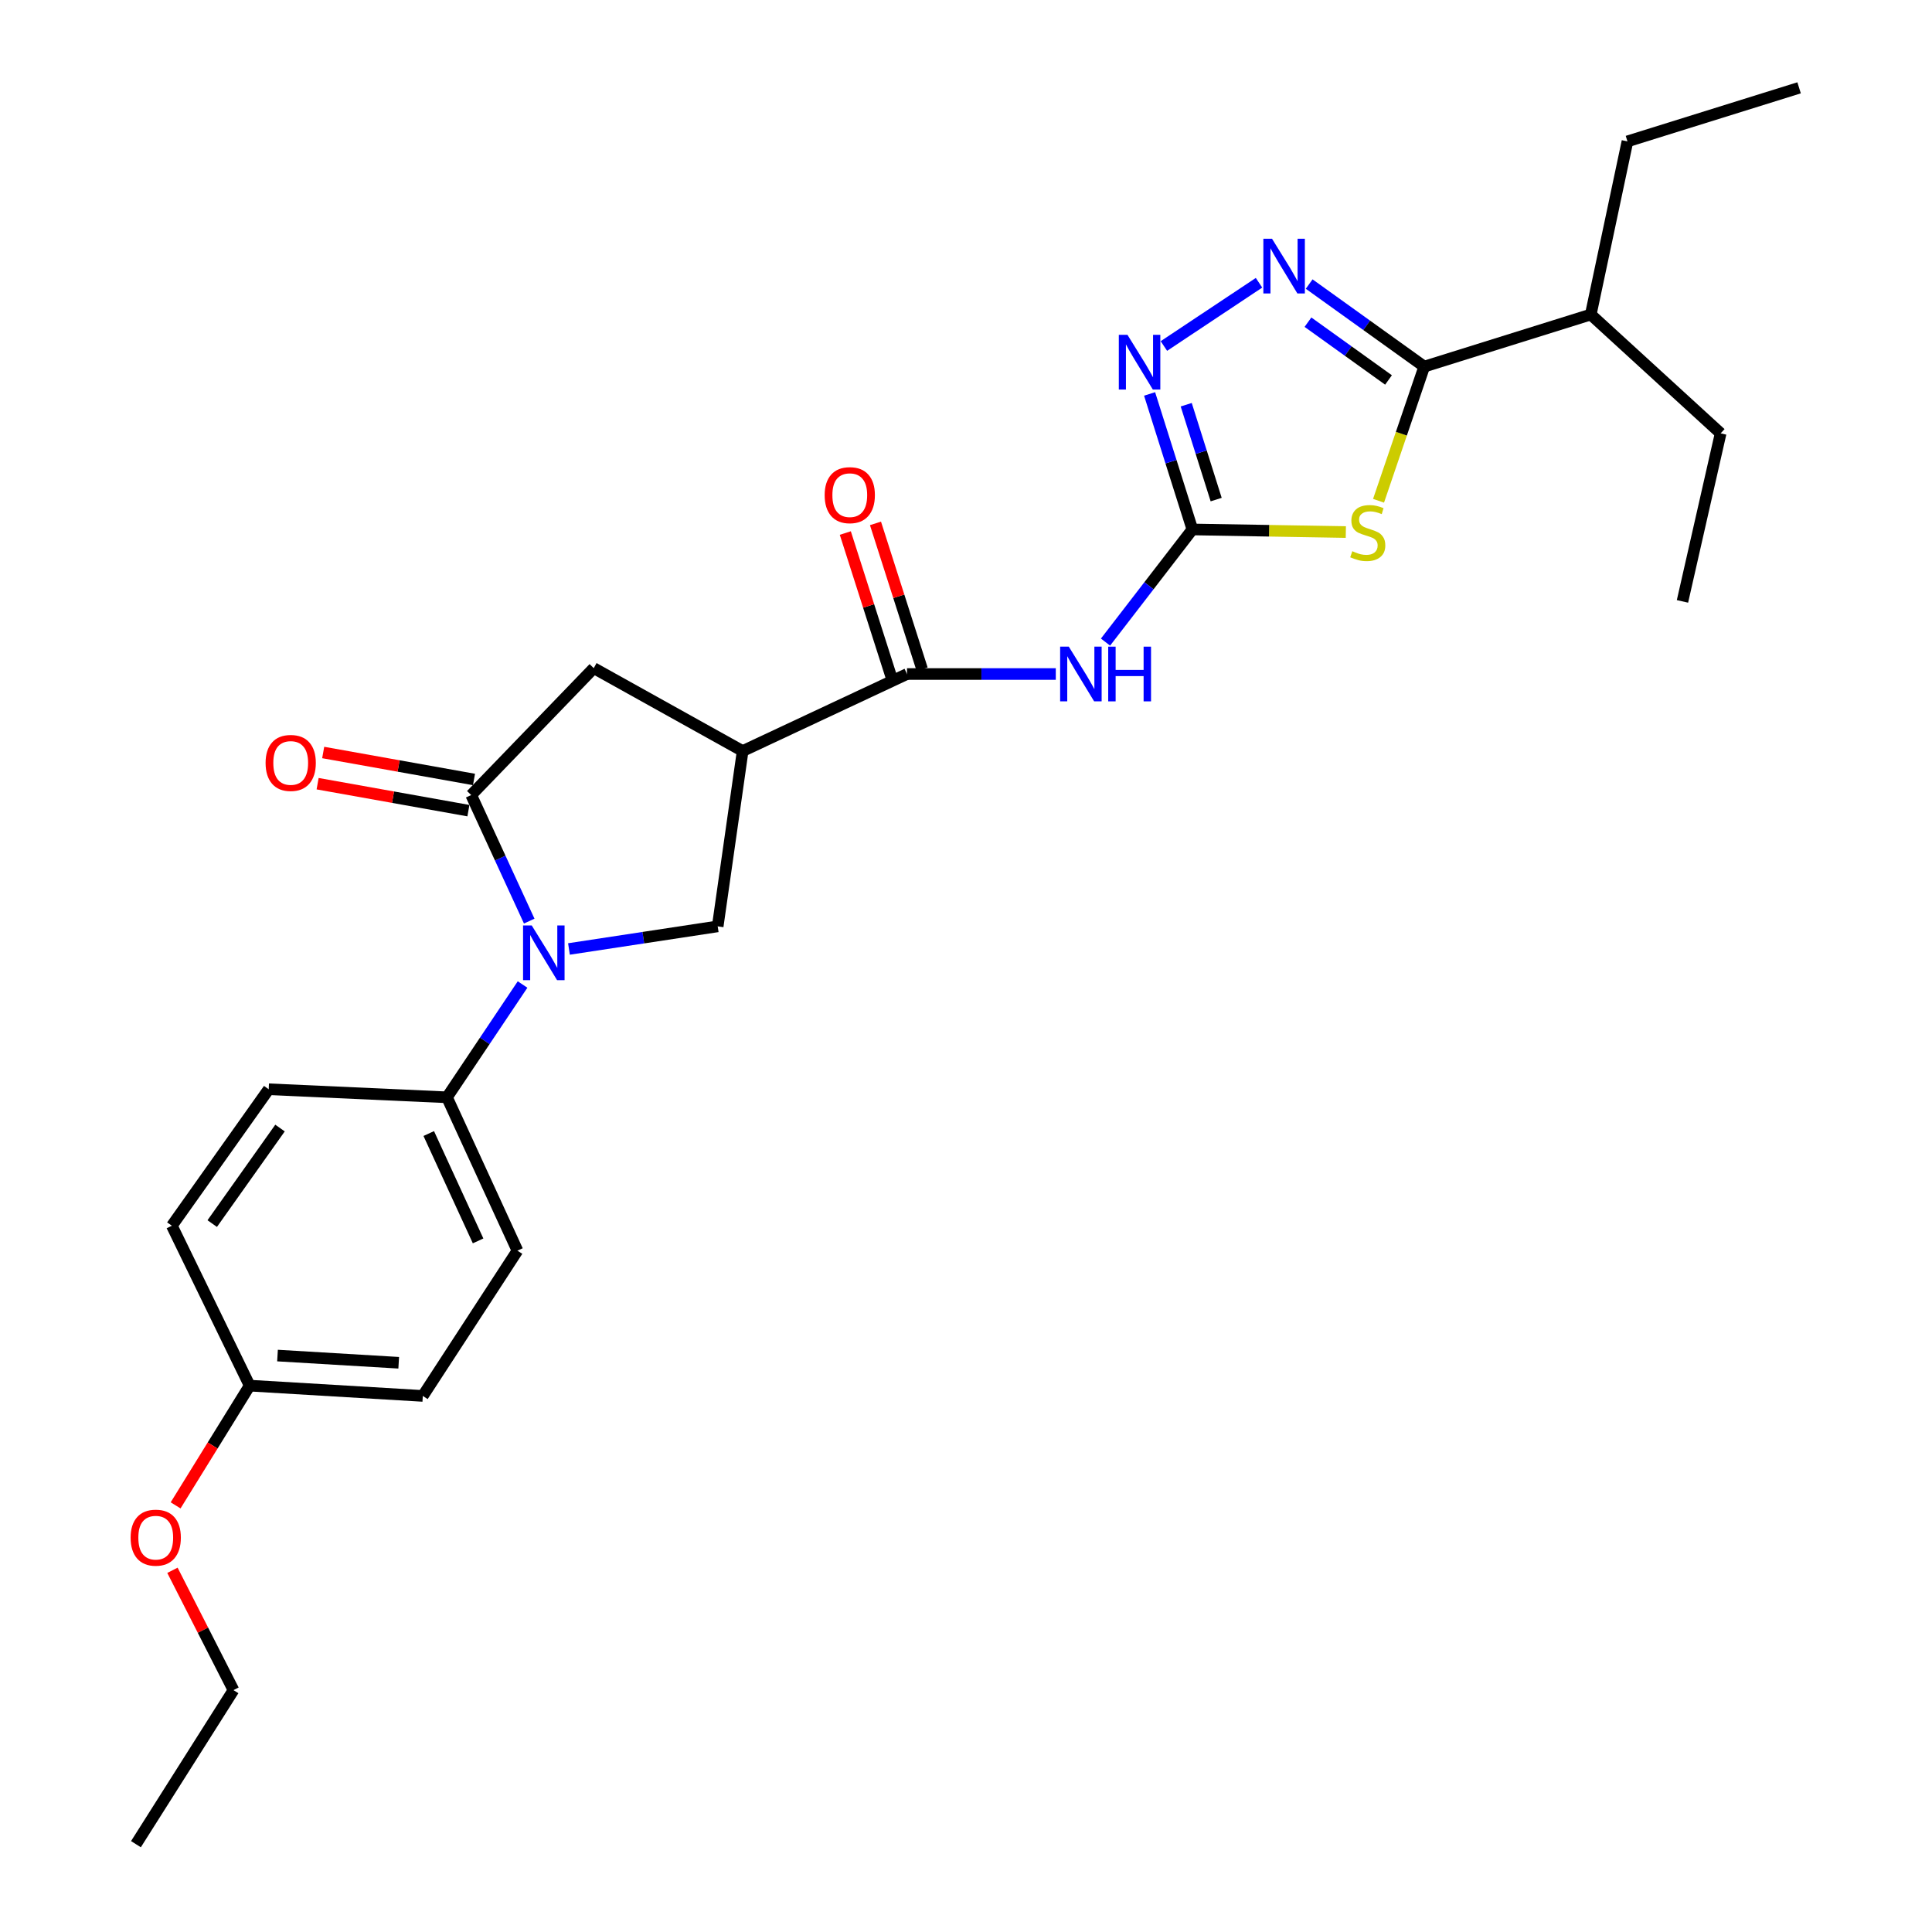 <?xml version='1.0' encoding='iso-8859-1'?>
<svg version='1.1' baseProfile='full'
              xmlns='http://www.w3.org/2000/svg'
                      xmlns:rdkit='http://www.rdkit.org/xml'
                      xmlns:xlink='http://www.w3.org/1999/xlink'
                  xml:space='preserve'
width='1000px' height='1000px' viewBox='0 0 1000 1000'>
<!-- END OF HEADER -->
<rect style='opacity:1.0;fill:#FFFFFF;stroke:none' width='1000' height='1000' x='0' y='0'> </rect>
<path class='bond-0' d='M 696.599,275.391 L 656.887,274.717' style='fill:none;fill-rule:evenodd;stroke:#CCCC00;stroke-width:6px;stroke-linecap:butt;stroke-linejoin:miter;stroke-opacity:1' />
<path class='bond-0' d='M 656.887,274.717 L 617.175,274.044' style='fill:none;fill-rule:evenodd;stroke:#000000;stroke-width:6px;stroke-linecap:butt;stroke-linejoin:miter;stroke-opacity:1' />
<path class='bond-4' d='M 713.53,259.196 L 725.355,224.476' style='fill:none;fill-rule:evenodd;stroke:#CCCC00;stroke-width:6px;stroke-linecap:butt;stroke-linejoin:miter;stroke-opacity:1' />
<path class='bond-4' d='M 725.355,224.476 L 737.181,189.755' style='fill:none;fill-rule:evenodd;stroke:#000000;stroke-width:6px;stroke-linecap:butt;stroke-linejoin:miter;stroke-opacity:1' />
<path class='bond-6' d='M 617.175,274.044 L 594.692,303.194' style='fill:none;fill-rule:evenodd;stroke:#000000;stroke-width:6px;stroke-linecap:butt;stroke-linejoin:miter;stroke-opacity:1' />
<path class='bond-6' d='M 594.692,303.194 L 572.21,332.345' style='fill:none;fill-rule:evenodd;stroke:#0000FF;stroke-width:6px;stroke-linecap:butt;stroke-linejoin:miter;stroke-opacity:1' />
<path class='bond-7' d='M 617.175,274.044 L 606.1,238.971' style='fill:none;fill-rule:evenodd;stroke:#000000;stroke-width:6px;stroke-linecap:butt;stroke-linejoin:miter;stroke-opacity:1' />
<path class='bond-7' d='M 606.1,238.971 L 595.026,203.898' style='fill:none;fill-rule:evenodd;stroke:#0000FF;stroke-width:6px;stroke-linecap:butt;stroke-linejoin:miter;stroke-opacity:1' />
<path class='bond-7' d='M 629.488,258.585 L 621.736,234.034' style='fill:none;fill-rule:evenodd;stroke:#000000;stroke-width:6px;stroke-linecap:butt;stroke-linejoin:miter;stroke-opacity:1' />
<path class='bond-7' d='M 621.736,234.034 L 613.984,209.483' style='fill:none;fill-rule:evenodd;stroke:#0000FF;stroke-width:6px;stroke-linecap:butt;stroke-linejoin:miter;stroke-opacity:1' />
<path class='bond-1' d='M 294.494,491.189 L 332.986,485.338' style='fill:none;fill-rule:evenodd;stroke:#0000FF;stroke-width:6px;stroke-linecap:butt;stroke-linejoin:miter;stroke-opacity:1' />
<path class='bond-1' d='M 332.986,485.338 L 371.478,479.486' style='fill:none;fill-rule:evenodd;stroke:#000000;stroke-width:6px;stroke-linecap:butt;stroke-linejoin:miter;stroke-opacity:1' />
<path class='bond-11' d='M 270.48,509.579 L 250.915,538.772' style='fill:none;fill-rule:evenodd;stroke:#0000FF;stroke-width:6px;stroke-linecap:butt;stroke-linejoin:miter;stroke-opacity:1' />
<path class='bond-11' d='M 250.915,538.772 L 231.35,567.965' style='fill:none;fill-rule:evenodd;stroke:#000000;stroke-width:6px;stroke-linecap:butt;stroke-linejoin:miter;stroke-opacity:1' />
<path class='bond-28' d='M 273.926,476.761 L 258.91,444.141' style='fill:none;fill-rule:evenodd;stroke:#0000FF;stroke-width:6px;stroke-linecap:butt;stroke-linejoin:miter;stroke-opacity:1' />
<path class='bond-28' d='M 258.91,444.141 L 243.893,411.521' style='fill:none;fill-rule:evenodd;stroke:#000000;stroke-width:6px;stroke-linecap:butt;stroke-linejoin:miter;stroke-opacity:1' />
<path class='bond-2' d='M 243.893,411.521 L 307.322,345.825' style='fill:none;fill-rule:evenodd;stroke:#000000;stroke-width:6px;stroke-linecap:butt;stroke-linejoin:miter;stroke-opacity:1' />
<path class='bond-12' d='M 245.337,403.451 L 206.31,396.472' style='fill:none;fill-rule:evenodd;stroke:#000000;stroke-width:6px;stroke-linecap:butt;stroke-linejoin:miter;stroke-opacity:1' />
<path class='bond-12' d='M 206.31,396.472 L 167.284,389.493' style='fill:none;fill-rule:evenodd;stroke:#FF0000;stroke-width:6px;stroke-linecap:butt;stroke-linejoin:miter;stroke-opacity:1' />
<path class='bond-12' d='M 242.45,419.592 L 203.424,412.613' style='fill:none;fill-rule:evenodd;stroke:#000000;stroke-width:6px;stroke-linecap:butt;stroke-linejoin:miter;stroke-opacity:1' />
<path class='bond-12' d='M 203.424,412.613 L 164.398,405.634' style='fill:none;fill-rule:evenodd;stroke:#FF0000;stroke-width:6px;stroke-linecap:butt;stroke-linejoin:miter;stroke-opacity:1' />
<path class='bond-3' d='M 677.624,147.029 L 707.402,168.392' style='fill:none;fill-rule:evenodd;stroke:#0000FF;stroke-width:6px;stroke-linecap:butt;stroke-linejoin:miter;stroke-opacity:1' />
<path class='bond-3' d='M 707.402,168.392 L 737.181,189.755' style='fill:none;fill-rule:evenodd;stroke:#000000;stroke-width:6px;stroke-linecap:butt;stroke-linejoin:miter;stroke-opacity:1' />
<path class='bond-3' d='M 677,166.76 L 697.844,181.715' style='fill:none;fill-rule:evenodd;stroke:#0000FF;stroke-width:6px;stroke-linecap:butt;stroke-linejoin:miter;stroke-opacity:1' />
<path class='bond-3' d='M 697.844,181.715 L 718.689,196.669' style='fill:none;fill-rule:evenodd;stroke:#000000;stroke-width:6px;stroke-linecap:butt;stroke-linejoin:miter;stroke-opacity:1' />
<path class='bond-27' d='M 651.666,146.357 L 602.434,179.093' style='fill:none;fill-rule:evenodd;stroke:#0000FF;stroke-width:6px;stroke-linecap:butt;stroke-linejoin:miter;stroke-opacity:1' />
<path class='bond-14' d='M 737.181,189.755 L 823.382,162.801' style='fill:none;fill-rule:evenodd;stroke:#000000;stroke-width:6px;stroke-linecap:butt;stroke-linejoin:miter;stroke-opacity:1' />
<path class='bond-5' d='M 384.395,388.739 L 469.467,348.867' style='fill:none;fill-rule:evenodd;stroke:#000000;stroke-width:6px;stroke-linecap:butt;stroke-linejoin:miter;stroke-opacity:1' />
<path class='bond-9' d='M 384.395,388.739 L 371.478,479.486' style='fill:none;fill-rule:evenodd;stroke:#000000;stroke-width:6px;stroke-linecap:butt;stroke-linejoin:miter;stroke-opacity:1' />
<path class='bond-10' d='M 384.395,388.739 L 307.322,345.825' style='fill:none;fill-rule:evenodd;stroke:#000000;stroke-width:6px;stroke-linecap:butt;stroke-linejoin:miter;stroke-opacity:1' />
<path class='bond-8' d='M 546.477,348.867 L 507.972,348.867' style='fill:none;fill-rule:evenodd;stroke:#0000FF;stroke-width:6px;stroke-linecap:butt;stroke-linejoin:miter;stroke-opacity:1' />
<path class='bond-8' d='M 507.972,348.867 L 469.467,348.867' style='fill:none;fill-rule:evenodd;stroke:#000000;stroke-width:6px;stroke-linecap:butt;stroke-linejoin:miter;stroke-opacity:1' />
<path class='bond-13' d='M 477.276,346.371 L 465.213,308.637' style='fill:none;fill-rule:evenodd;stroke:#000000;stroke-width:6px;stroke-linecap:butt;stroke-linejoin:miter;stroke-opacity:1' />
<path class='bond-13' d='M 465.213,308.637 L 453.149,270.903' style='fill:none;fill-rule:evenodd;stroke:#FF0000;stroke-width:6px;stroke-linecap:butt;stroke-linejoin:miter;stroke-opacity:1' />
<path class='bond-13' d='M 461.658,351.364 L 449.595,313.63' style='fill:none;fill-rule:evenodd;stroke:#000000;stroke-width:6px;stroke-linecap:butt;stroke-linejoin:miter;stroke-opacity:1' />
<path class='bond-13' d='M 449.595,313.63 L 437.531,275.896' style='fill:none;fill-rule:evenodd;stroke:#FF0000;stroke-width:6px;stroke-linecap:butt;stroke-linejoin:miter;stroke-opacity:1' />
<path class='bond-15' d='M 231.35,567.965 L 267.833,647.343' style='fill:none;fill-rule:evenodd;stroke:#000000;stroke-width:6px;stroke-linecap:butt;stroke-linejoin:miter;stroke-opacity:1' />
<path class='bond-15' d='M 221.924,586.719 L 247.462,642.284' style='fill:none;fill-rule:evenodd;stroke:#000000;stroke-width:6px;stroke-linecap:butt;stroke-linejoin:miter;stroke-opacity:1' />
<path class='bond-16' d='M 231.35,567.965 L 139.082,563.792' style='fill:none;fill-rule:evenodd;stroke:#000000;stroke-width:6px;stroke-linecap:butt;stroke-linejoin:miter;stroke-opacity:1' />
<path class='bond-21' d='M 823.382,162.801 L 842.366,73.183' style='fill:none;fill-rule:evenodd;stroke:#000000;stroke-width:6px;stroke-linecap:butt;stroke-linejoin:miter;stroke-opacity:1' />
<path class='bond-22' d='M 823.382,162.801 L 890.6,224.307' style='fill:none;fill-rule:evenodd;stroke:#000000;stroke-width:6px;stroke-linecap:butt;stroke-linejoin:miter;stroke-opacity:1' />
<path class='bond-18' d='M 267.833,647.343 L 218.843,722.531' style='fill:none;fill-rule:evenodd;stroke:#000000;stroke-width:6px;stroke-linecap:butt;stroke-linejoin:miter;stroke-opacity:1' />
<path class='bond-19' d='M 139.082,563.792 L 88.953,634.435' style='fill:none;fill-rule:evenodd;stroke:#000000;stroke-width:6px;stroke-linecap:butt;stroke-linejoin:miter;stroke-opacity:1' />
<path class='bond-19' d='M 144.935,583.878 L 109.845,633.328' style='fill:none;fill-rule:evenodd;stroke:#000000;stroke-width:6px;stroke-linecap:butt;stroke-linejoin:miter;stroke-opacity:1' />
<path class='bond-17' d='M 129.225,717.202 L 88.953,634.435' style='fill:none;fill-rule:evenodd;stroke:#000000;stroke-width:6px;stroke-linecap:butt;stroke-linejoin:miter;stroke-opacity:1' />
<path class='bond-20' d='M 129.225,717.202 L 110.06,748.189' style='fill:none;fill-rule:evenodd;stroke:#000000;stroke-width:6px;stroke-linecap:butt;stroke-linejoin:miter;stroke-opacity:1' />
<path class='bond-20' d='M 110.06,748.189 L 90.895,779.176' style='fill:none;fill-rule:evenodd;stroke:#FF0000;stroke-width:6px;stroke-linecap:butt;stroke-linejoin:miter;stroke-opacity:1' />
<path class='bond-29' d='M 129.225,717.202 L 218.843,722.531' style='fill:none;fill-rule:evenodd;stroke:#000000;stroke-width:6px;stroke-linecap:butt;stroke-linejoin:miter;stroke-opacity:1' />
<path class='bond-29' d='M 143.641,701.634 L 206.374,705.364' style='fill:none;fill-rule:evenodd;stroke:#000000;stroke-width:6px;stroke-linecap:butt;stroke-linejoin:miter;stroke-opacity:1' />
<path class='bond-23' d='M 89.258,812.783 L 105.056,843.793' style='fill:none;fill-rule:evenodd;stroke:#FF0000;stroke-width:6px;stroke-linecap:butt;stroke-linejoin:miter;stroke-opacity:1' />
<path class='bond-23' d='M 105.056,843.793 L 120.854,874.803' style='fill:none;fill-rule:evenodd;stroke:#000000;stroke-width:6px;stroke-linecap:butt;stroke-linejoin:miter;stroke-opacity:1' />
<path class='bond-24' d='M 842.366,73.183 L 931.209,45.455' style='fill:none;fill-rule:evenodd;stroke:#000000;stroke-width:6px;stroke-linecap:butt;stroke-linejoin:miter;stroke-opacity:1' />
<path class='bond-25' d='M 890.6,224.307 L 870.842,311.282' style='fill:none;fill-rule:evenodd;stroke:#000000;stroke-width:6px;stroke-linecap:butt;stroke-linejoin:miter;stroke-opacity:1' />
<path class='bond-26' d='M 120.854,874.803 L 70.361,954.545' style='fill:none;fill-rule:evenodd;stroke:#000000;stroke-width:6px;stroke-linecap:butt;stroke-linejoin:miter;stroke-opacity:1' />
<path  class='atom-0' d='M 699.949 285.303
Q 700.269 285.423, 701.589 285.983
Q 702.909 286.543, 704.349 286.903
Q 705.829 287.223, 707.269 287.223
Q 709.949 287.223, 711.509 285.943
Q 713.069 284.623, 713.069 282.343
Q 713.069 280.783, 712.269 279.823
Q 711.509 278.863, 710.309 278.343
Q 709.109 277.823, 707.109 277.223
Q 704.589 276.463, 703.069 275.743
Q 701.589 275.023, 700.509 273.503
Q 699.469 271.983, 699.469 269.423
Q 699.469 265.863, 701.869 263.663
Q 704.309 261.463, 709.109 261.463
Q 712.389 261.463, 716.109 263.023
L 715.189 266.103
Q 711.789 264.703, 709.229 264.703
Q 706.469 264.703, 704.949 265.863
Q 703.429 266.983, 703.469 268.943
Q 703.469 270.463, 704.229 271.383
Q 705.029 272.303, 706.149 272.823
Q 707.309 273.343, 709.229 273.943
Q 711.789 274.743, 713.309 275.543
Q 714.829 276.343, 715.909 277.983
Q 717.029 279.583, 717.029 282.343
Q 717.029 286.263, 714.389 288.383
Q 711.789 290.463, 707.429 290.463
Q 704.909 290.463, 702.989 289.903
Q 701.109 289.383, 698.869 288.463
L 699.949 285.303
' fill='#CCCC00'/>
<path  class='atom-2' d='M 275.218 479.008
L 284.498 494.008
Q 285.418 495.488, 286.898 498.168
Q 288.378 500.848, 288.458 501.008
L 288.458 479.008
L 292.218 479.008
L 292.218 507.328
L 288.338 507.328
L 278.378 490.928
Q 277.218 489.008, 275.978 486.808
Q 274.778 484.608, 274.418 483.928
L 274.418 507.328
L 270.738 507.328
L 270.738 479.008
L 275.218 479.008
' fill='#0000FF'/>
<path  class='atom-4' d='M 658.392 123.563
L 667.672 138.563
Q 668.592 140.043, 670.072 142.723
Q 671.552 145.403, 671.632 145.563
L 671.632 123.563
L 675.392 123.563
L 675.392 151.883
L 671.512 151.883
L 661.552 135.483
Q 660.392 133.563, 659.152 131.363
Q 657.952 129.163, 657.592 128.483
L 657.592 151.883
L 653.912 151.883
L 653.912 123.563
L 658.392 123.563
' fill='#0000FF'/>
<path  class='atom-7' d='M 553.207 334.707
L 562.487 349.707
Q 563.407 351.187, 564.887 353.867
Q 566.367 356.547, 566.447 356.707
L 566.447 334.707
L 570.207 334.707
L 570.207 363.027
L 566.327 363.027
L 556.367 346.627
Q 555.207 344.707, 553.967 342.507
Q 552.767 340.307, 552.407 339.627
L 552.407 363.027
L 548.727 363.027
L 548.727 334.707
L 553.207 334.707
' fill='#0000FF'/>
<path  class='atom-7' d='M 573.607 334.707
L 577.447 334.707
L 577.447 346.747
L 591.927 346.747
L 591.927 334.707
L 595.767 334.707
L 595.767 363.027
L 591.927 363.027
L 591.927 349.947
L 577.447 349.947
L 577.447 363.027
L 573.607 363.027
L 573.607 334.707
' fill='#0000FF'/>
<path  class='atom-8' d='M 583.578 173.309
L 592.858 188.309
Q 593.778 189.789, 595.258 192.469
Q 596.738 195.149, 596.818 195.309
L 596.818 173.309
L 600.578 173.309
L 600.578 201.629
L 596.698 201.629
L 586.738 185.229
Q 585.578 183.309, 584.338 181.109
Q 583.138 178.909, 582.778 178.229
L 582.778 201.629
L 579.098 201.629
L 579.098 173.309
L 583.578 173.309
' fill='#0000FF'/>
<path  class='atom-13' d='M 137.468 394.895
Q 137.468 388.095, 140.828 384.295
Q 144.188 380.495, 150.468 380.495
Q 156.748 380.495, 160.108 384.295
Q 163.468 388.095, 163.468 394.895
Q 163.468 401.775, 160.068 405.695
Q 156.668 409.575, 150.468 409.575
Q 144.228 409.575, 140.828 405.695
Q 137.468 401.815, 137.468 394.895
M 150.468 406.375
Q 154.788 406.375, 157.108 403.495
Q 159.468 400.575, 159.468 394.895
Q 159.468 389.335, 157.108 386.535
Q 154.788 383.695, 150.468 383.695
Q 146.148 383.695, 143.788 386.495
Q 141.468 389.295, 141.468 394.895
Q 141.468 400.615, 143.788 403.495
Q 146.148 406.375, 150.468 406.375
' fill='#FF0000'/>
<path  class='atom-14' d='M 426.844 256.288
Q 426.844 249.488, 430.204 245.688
Q 433.564 241.888, 439.844 241.888
Q 446.124 241.888, 449.484 245.688
Q 452.844 249.488, 452.844 256.288
Q 452.844 263.168, 449.444 267.088
Q 446.044 270.968, 439.844 270.968
Q 433.604 270.968, 430.204 267.088
Q 426.844 263.208, 426.844 256.288
M 439.844 267.768
Q 444.164 267.768, 446.484 264.888
Q 448.844 261.968, 448.844 256.288
Q 448.844 250.728, 446.484 247.928
Q 444.164 245.088, 439.844 245.088
Q 435.524 245.088, 433.164 247.888
Q 430.844 250.688, 430.844 256.288
Q 430.844 262.008, 433.164 264.888
Q 435.524 267.768, 439.844 267.768
' fill='#FF0000'/>
<path  class='atom-21' d='M 67.609 795.887
Q 67.609 789.087, 70.969 785.287
Q 74.329 781.487, 80.609 781.487
Q 86.889 781.487, 90.249 785.287
Q 93.609 789.087, 93.609 795.887
Q 93.609 802.767, 90.209 806.687
Q 86.809 810.567, 80.609 810.567
Q 74.369 810.567, 70.969 806.687
Q 67.609 802.807, 67.609 795.887
M 80.609 807.367
Q 84.929 807.367, 87.249 804.487
Q 89.609 801.567, 89.609 795.887
Q 89.609 790.327, 87.249 787.527
Q 84.929 784.687, 80.609 784.687
Q 76.289 784.687, 73.929 787.487
Q 71.609 790.287, 71.609 795.887
Q 71.609 801.607, 73.929 804.487
Q 76.289 807.367, 80.609 807.367
' fill='#FF0000'/>
</svg>
